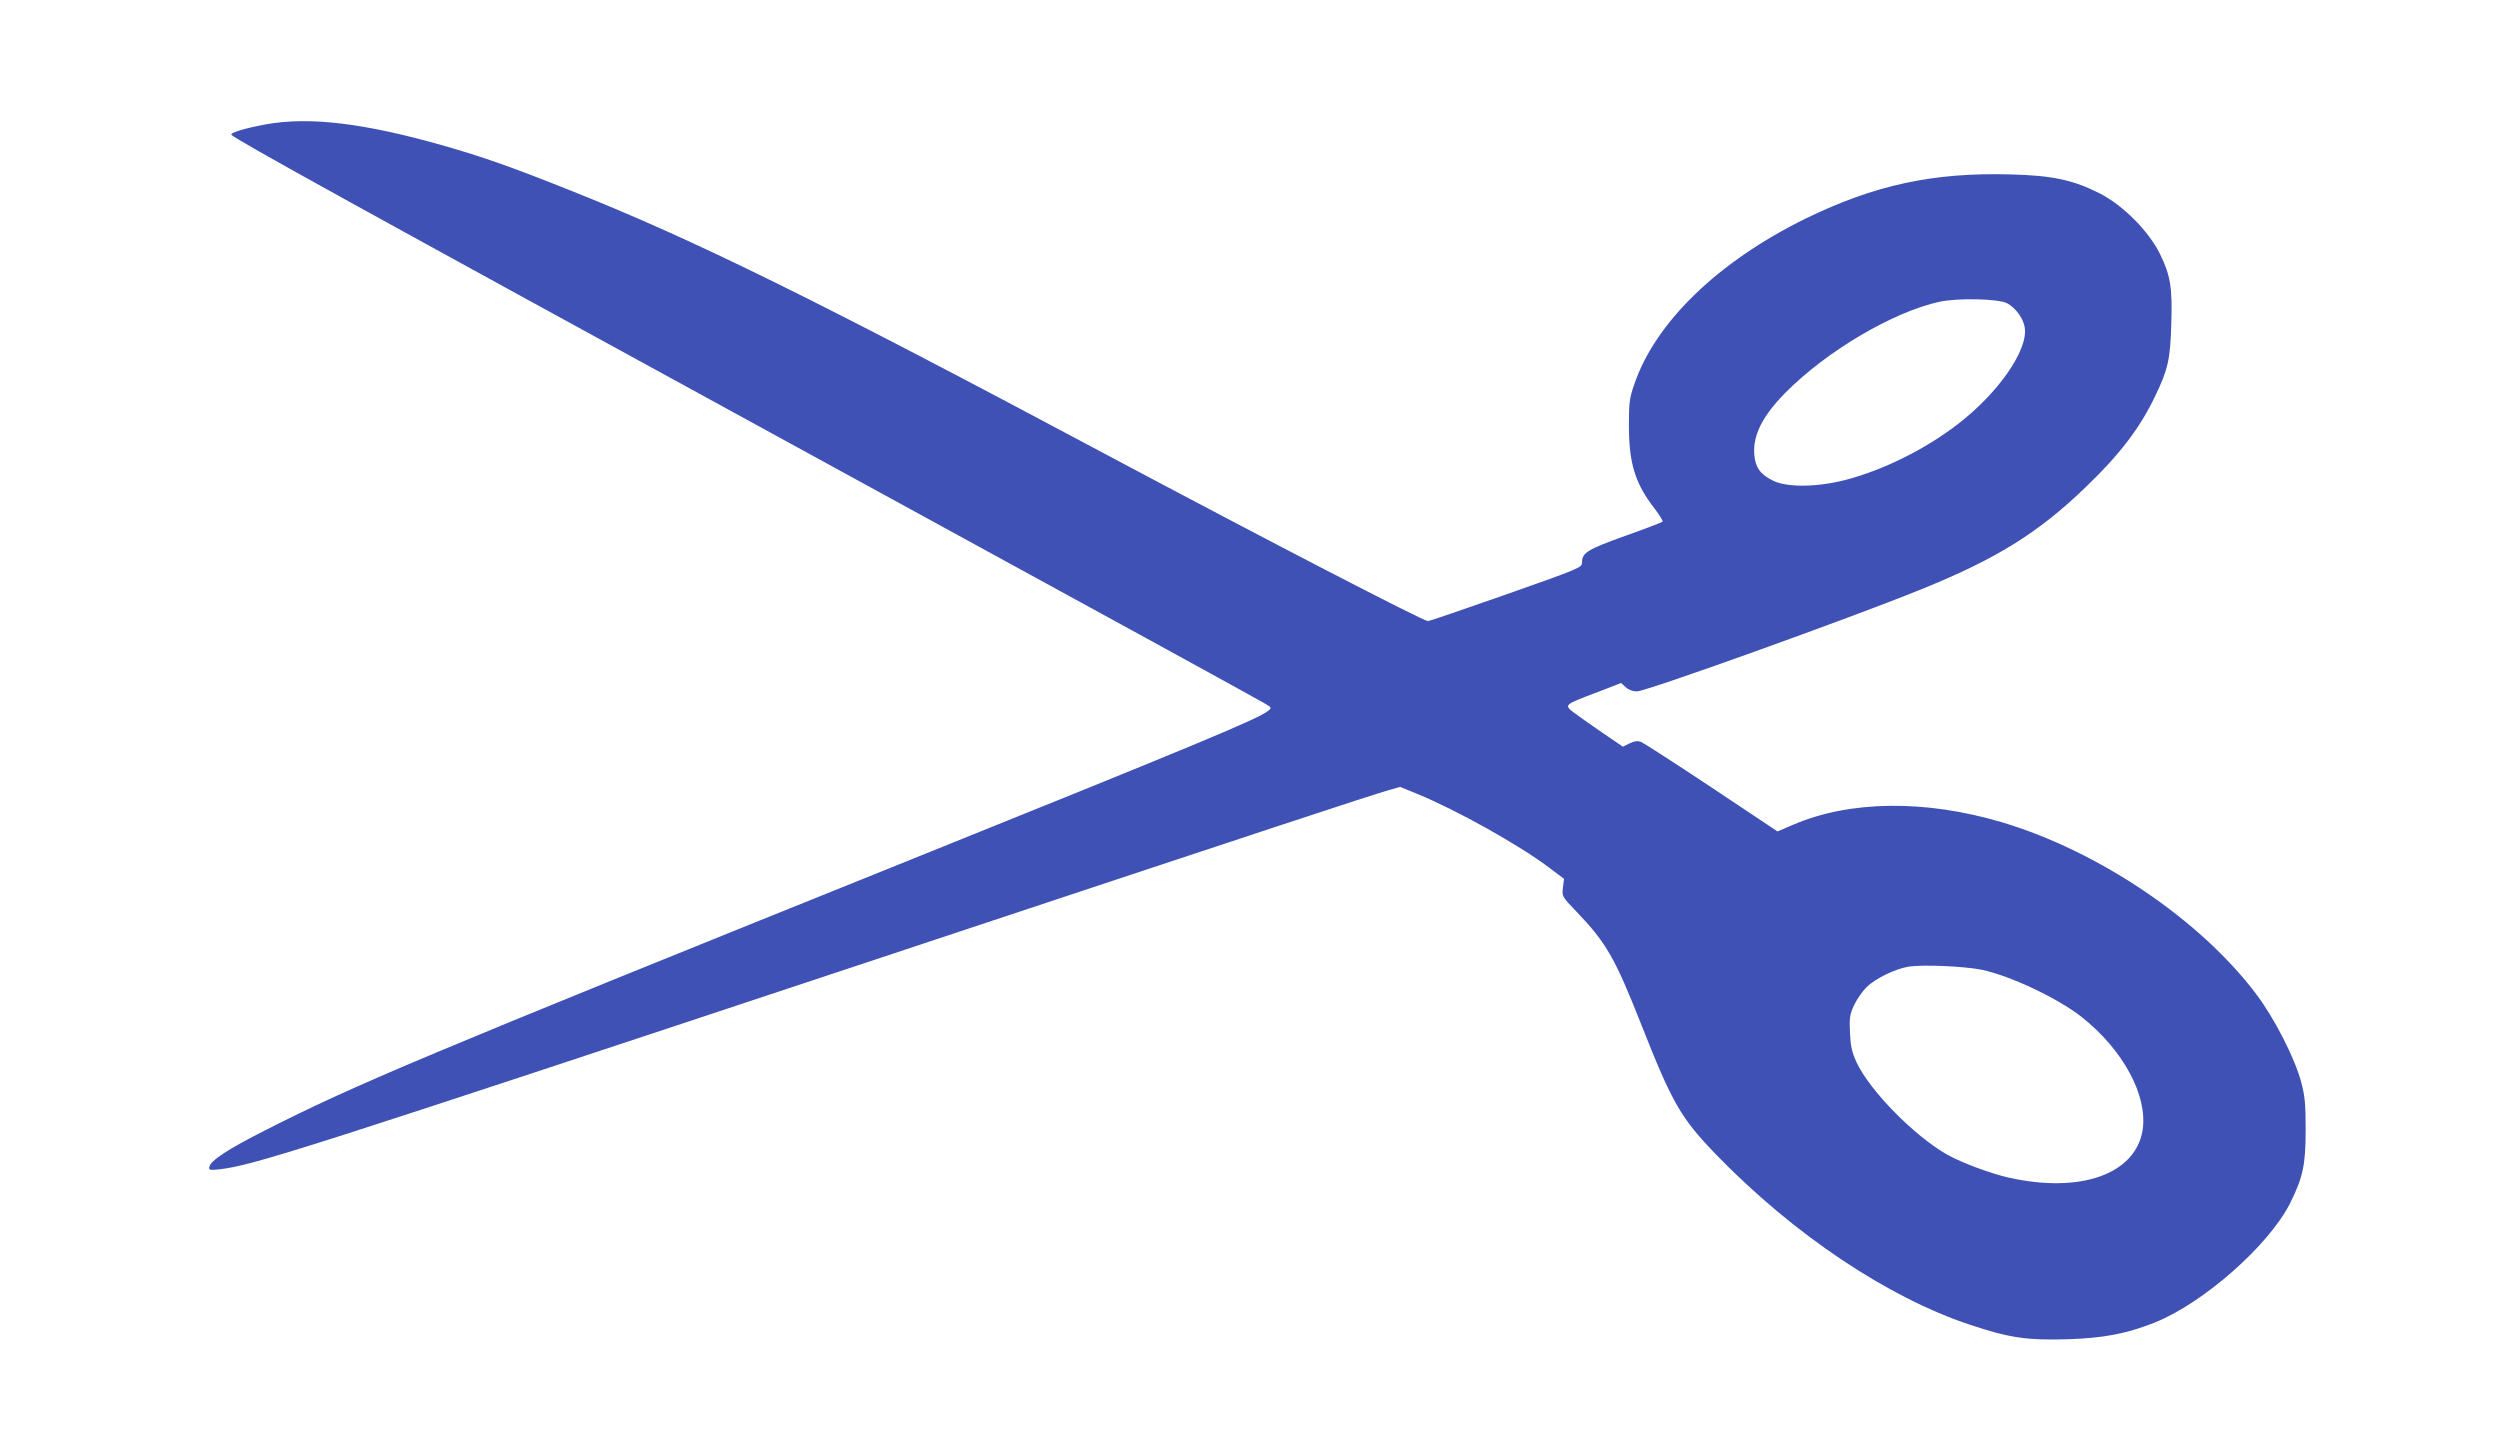 <?xml version="1.0" standalone="no"?>
<!DOCTYPE svg PUBLIC "-//W3C//DTD SVG 20010904//EN"
 "http://www.w3.org/TR/2001/REC-SVG-20010904/DTD/svg10.dtd">
<svg version="1.0" xmlns="http://www.w3.org/2000/svg"
 width="1280pt" height="740pt" viewBox="0 0 1280 740"
 preserveAspectRatio="xMidYMid meet">
<g transform="translate(0,740) scale(0.1,-0.1)"
fill="#3f51b5" stroke="none">
<path d="M1365 6764 c-109 -20 -187 -43 -180 -54 12 -20 662 -378 2970 -1640
1573 -860 2245 -1228 2314 -1268 43 -25 44 -26 23 -42 -51 -41 -333 -159
-1942 -807 -2379 -958 -2733 -1107 -3190 -1339 -192 -97 -282 -156 -288 -188
-4 -17 1 -18 51 -13 177 21 412 96 3307 1057 2105 699 2575 854 2682 885 l57
16 88 -36 c202 -83 520 -261 673 -376 l78 -59 -6 -45 c-5 -45 -4 -46 70 -123
153 -160 197 -237 333 -582 158 -400 201 -475 384 -664 394 -406 876 -729
1298 -869 201 -67 291 -80 498 -74 186 6 301 28 446 85 250 100 584 394 694
611 66 132 80 197 80 376 0 135 -4 173 -23 245 -33 123 -136 325 -230 450
-288 382 -807 732 -1302 880 -395 117 -779 112 -1070 -13 l-79 -34 -336 224
c-185 123 -348 228 -362 234 -18 7 -34 5 -59 -7 l-35 -17 -107 73 c-59 40
-124 87 -146 103 -48 38 -48 39 120 102 l124 48 23 -21 c15 -14 36 -22 58 -22
47 0 1081 371 1454 522 388 157 600 289 843 523 175 168 279 304 357 468 65
135 77 188 82 367 6 189 -4 249 -58 360 -58 117 -188 248 -307 309 -135 69
-244 93 -459 98 -394 11 -695 -54 -1048 -226 -450 -221 -772 -533 -879 -853
-23 -66 -26 -93 -26 -205 0 -196 32 -298 130 -425 27 -35 46 -66 42 -69 -4 -4
-90 -37 -192 -73 -192 -69 -220 -86 -220 -135 0 -27 -7 -30 -387 -164 -214
-75 -394 -137 -402 -137 -24 0 -831 418 -1642 850 -1494 797 -2115 1103 -2749
1355 -300 120 -452 173 -648 229 -407 116 -686 149 -907 110z m8912 -917 c44
-24 84 -79 90 -126 16 -116 -138 -336 -346 -495 -166 -127 -377 -232 -571
-283 -148 -38 -302 -40 -374 -3 -64 32 -88 66 -94 132 -8 100 42 198 159 317
211 213 549 413 789 466 92 20 303 16 347 -8z m-131 -3412 c147 -31 388 -145
511 -241 214 -169 341 -405 313 -581 -37 -225 -317 -324 -683 -243 -94 21
-244 77 -317 118 -169 96 -396 327 -464 472 -24 52 -31 81 -34 151 -4 77 -1
94 20 141 14 30 43 72 64 93 47 46 146 94 217 106 74 11 281 2 373 -16z"/>
</g>
</svg>
